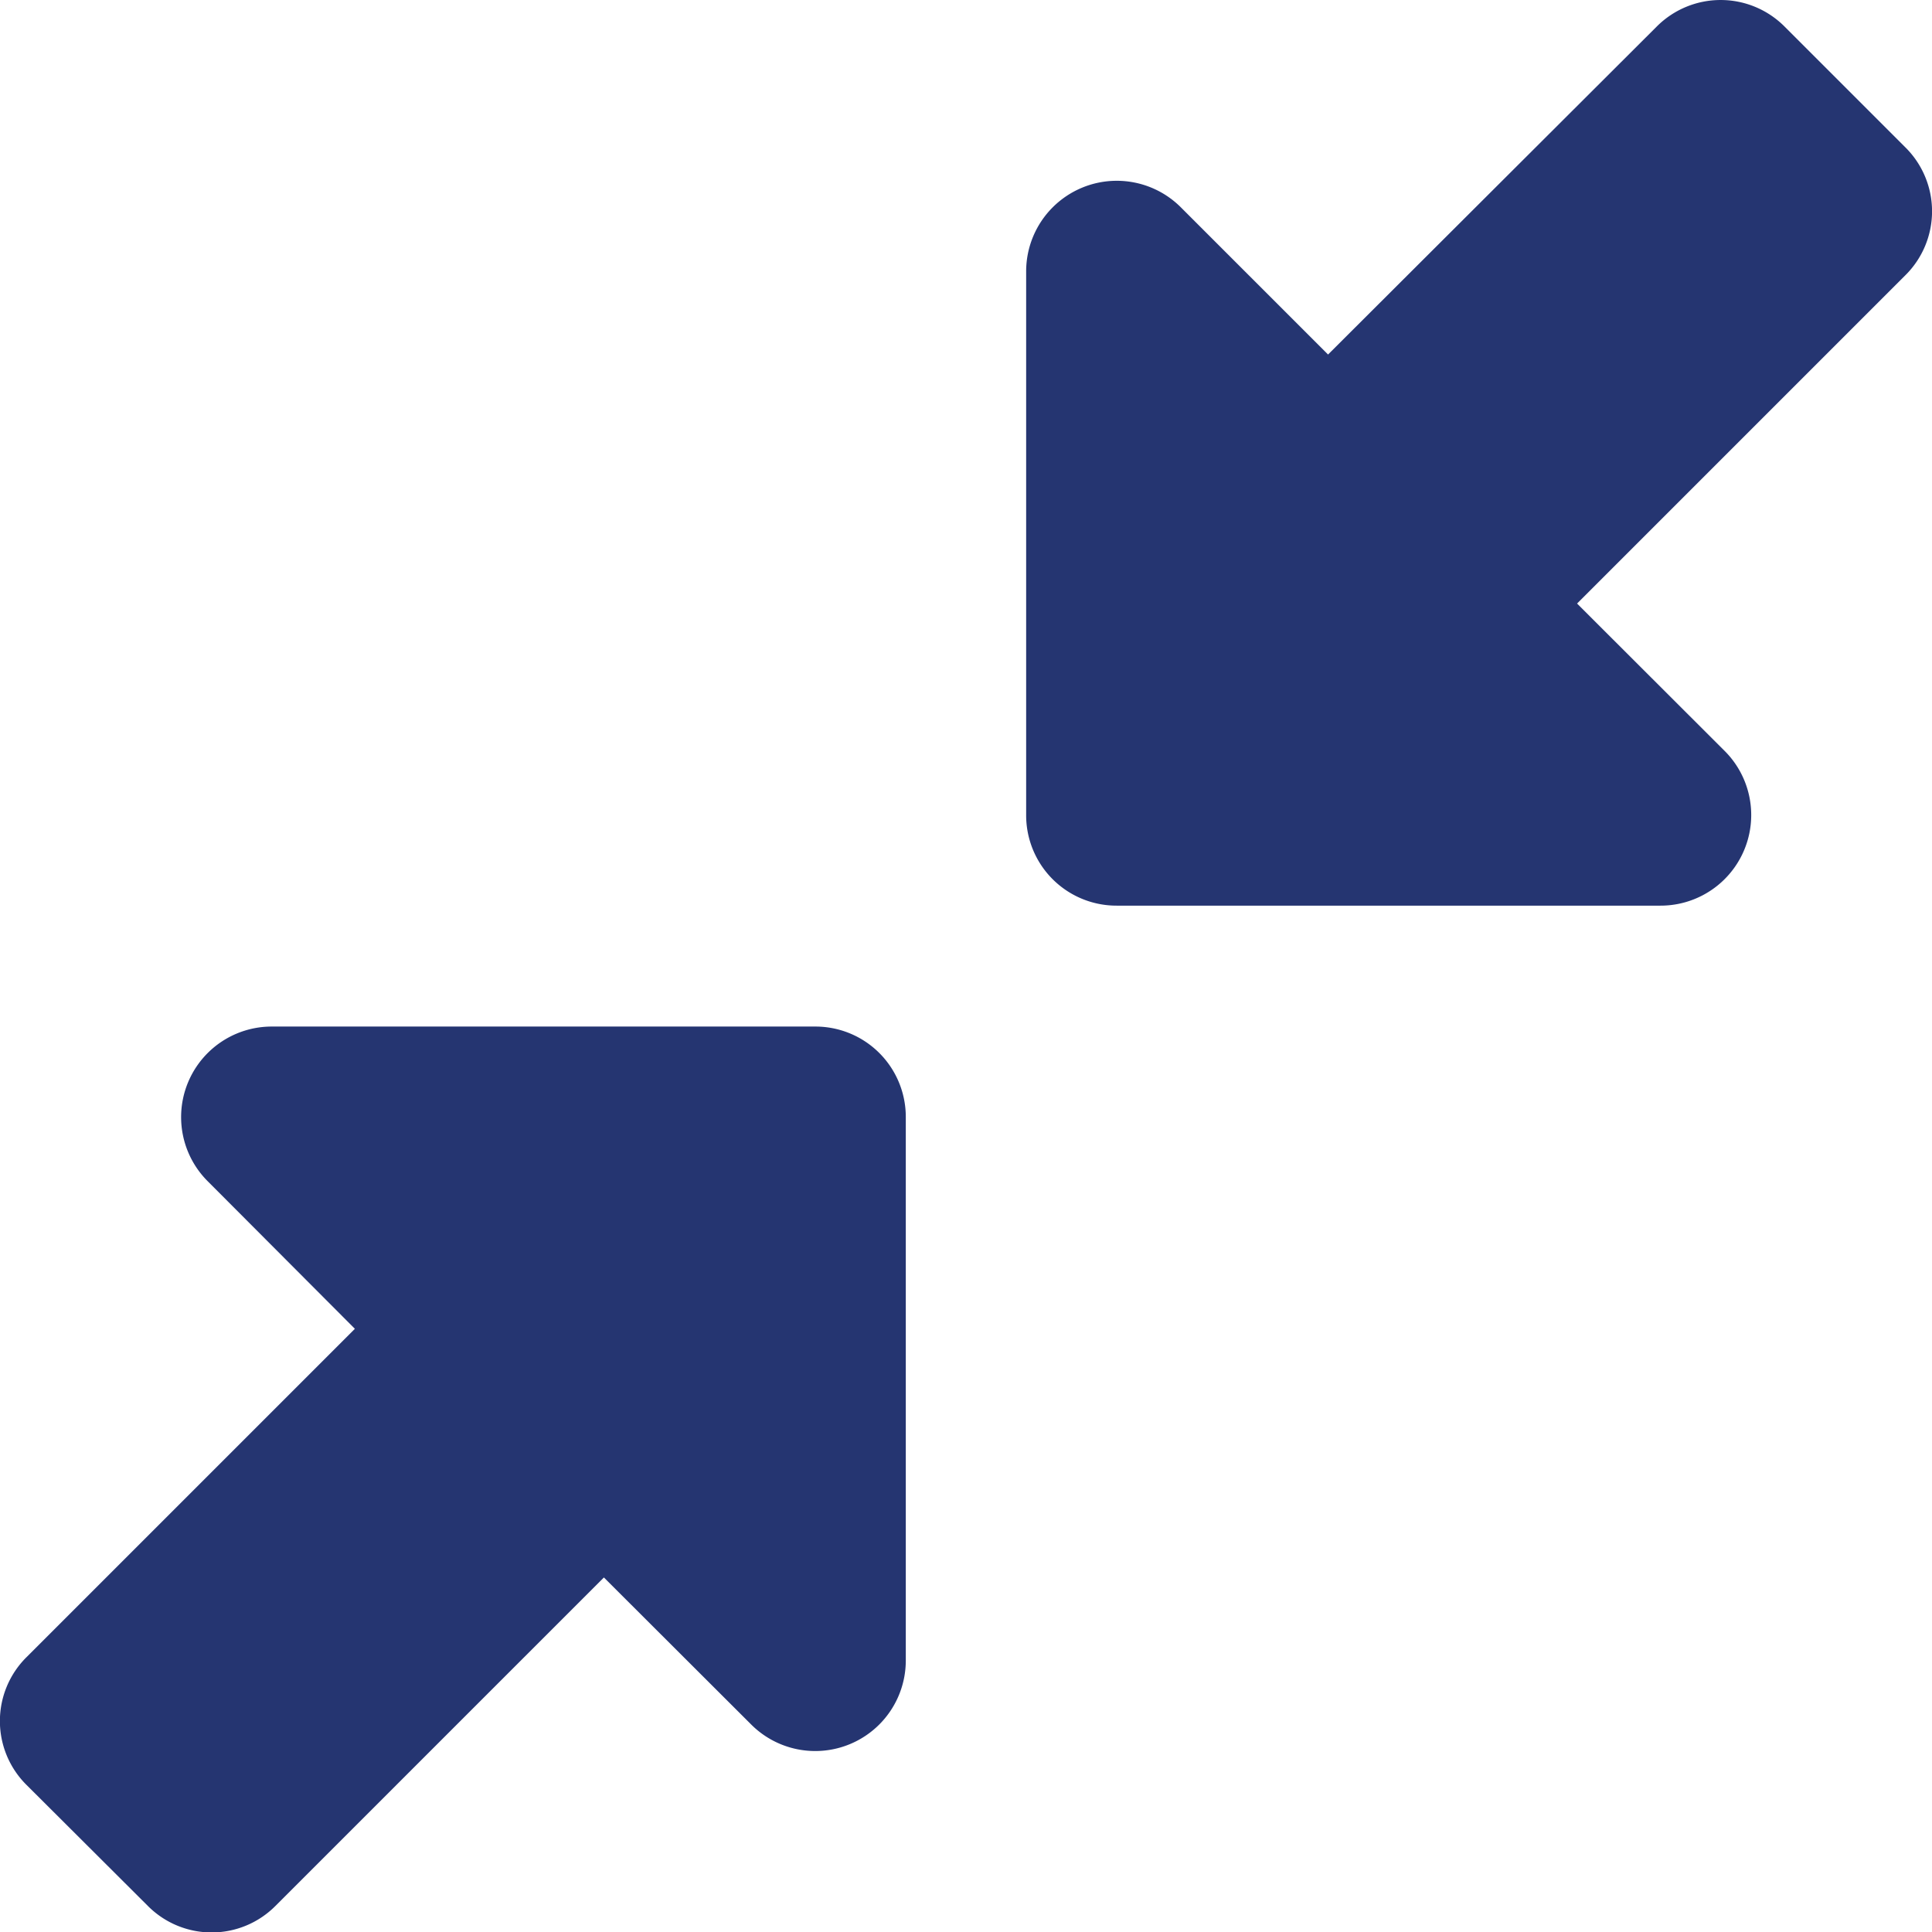 <svg xmlns="http://www.w3.org/2000/svg" xmlns:xlink="http://www.w3.org/1999/xlink" width="38.653" height="38.66" viewBox="0 0 38.653 38.66">
  <defs>
    <clipPath id="clip-path">
      <rect id="Rectangle_66" data-name="Rectangle 66" width="38.653" height="38.66" transform="translate(0 0)" fill="#253571"/>
    </clipPath>
  </defs>
  <g id="Group_77" data-name="Group 77" transform="translate(0 0)">
    <g id="Group_76" data-name="Group 76" clip-path="url(#clip-path)">
      <path id="Path_489" data-name="Path 489" d="M33.145.532a1.805,1.805,0,0,1,2.559,0L38.12,2.948a1.8,1.8,0,0,1,0,2.559l-6.568,6.568L34.5,15.019a1.813,1.813,0,0,1-1.283,3.1H22.342A1.808,1.808,0,0,1,20.53,16.3V5.432a1.813,1.813,0,0,1,3.095-1.284L26.57,7.093ZM5.439,20.538H16.31a1.808,1.808,0,0,1,1.812,1.812V33.221A1.812,1.812,0,0,1,15.027,34.5L12.082,31.56,5.514,38.128a1.8,1.8,0,0,1-2.559,0L.532,35.712a1.8,1.8,0,0,1,0-2.559L7.1,26.585,4.156,23.633a1.812,1.812,0,0,1,1.283-3.095" fill="#253571"/>
    </g>
  </g>
</svg>
